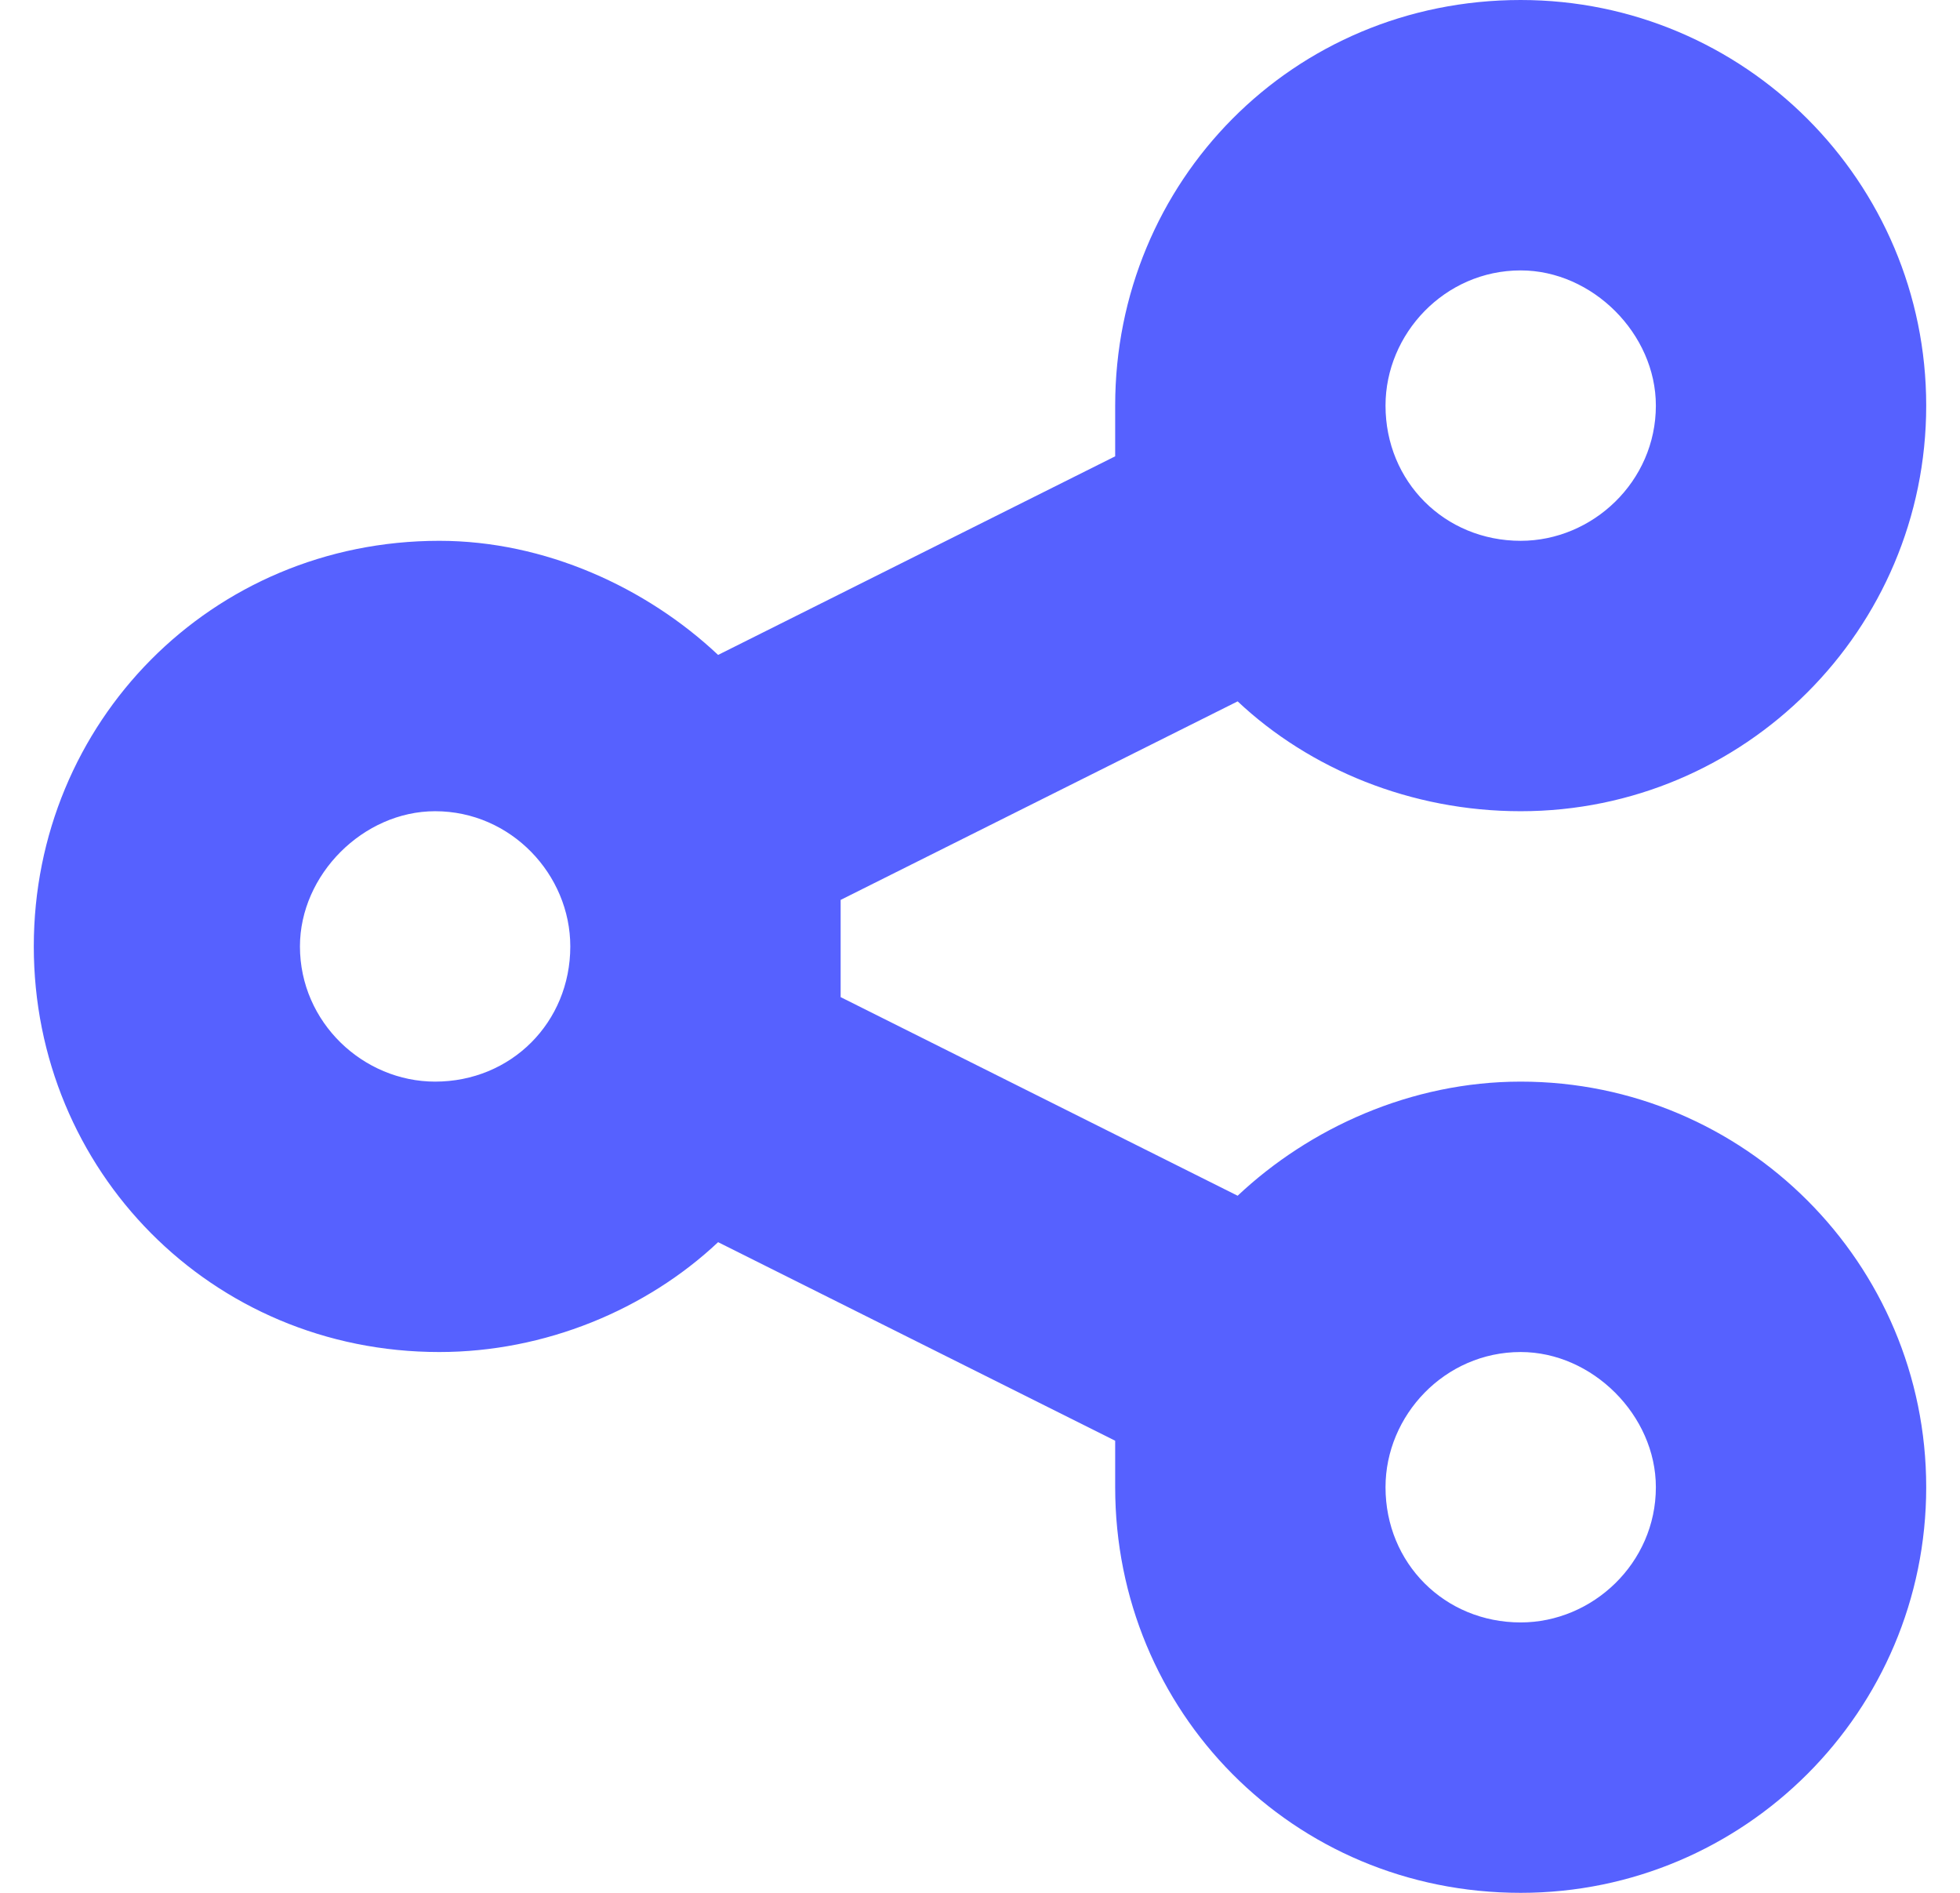 <svg width="29" height="28" viewBox="0 0 29 28" fill="none" xmlns="http://www.w3.org/2000/svg">
<path d="M28.5 6C28.5 9.312 25.812 12 22.5 12C20.875 12 19.375 11.375 18.312 10.375L12.438 13.312C12.438 13.5 12.438 13.75 12.438 14C12.438 14.25 12.438 14.5 12.438 14.75L18.312 17.688C19.375 16.688 20.875 16 22.5 16C25.812 16 28.5 18.688 28.5 22C28.5 25.312 25.812 28 22.5 28C19.125 28 16.5 25.312 16.5 22C16.5 21.75 16.5 21.5 16.5 21.312L10.625 18.375C9.562 19.375 8.062 20 6.5 20C3.125 20 0.5 17.312 0.5 14C0.5 10.688 3.125 8 6.5 8C8.062 8 9.562 8.688 10.625 9.688L16.5 6.75C16.5 6.5 16.5 6.25 16.5 6C16.5 2.688 19.125 0 22.5 0C25.812 0 28.5 2.688 28.5 6ZM6.438 16C7.562 16 8.438 15.125 8.438 14C8.438 12.938 7.562 12 6.438 12C5.375 12 4.438 12.938 4.438 14C4.438 15.125 5.375 16 6.438 16ZM22.5 4C21.375 4 20.5 4.938 20.5 6C20.5 7.125 21.375 8 22.5 8C23.562 8 24.5 7.125 24.5 6C24.5 4.938 23.562 4 22.5 4ZM22.5 24C23.562 24 24.5 23.125 24.5 22C24.5 20.938 23.562 20 22.5 20C21.375 20 20.5 20.938 20.5 22C20.5 23.125 21.375 24 22.5 24Z" fill="#5661FF"/>
</svg>
